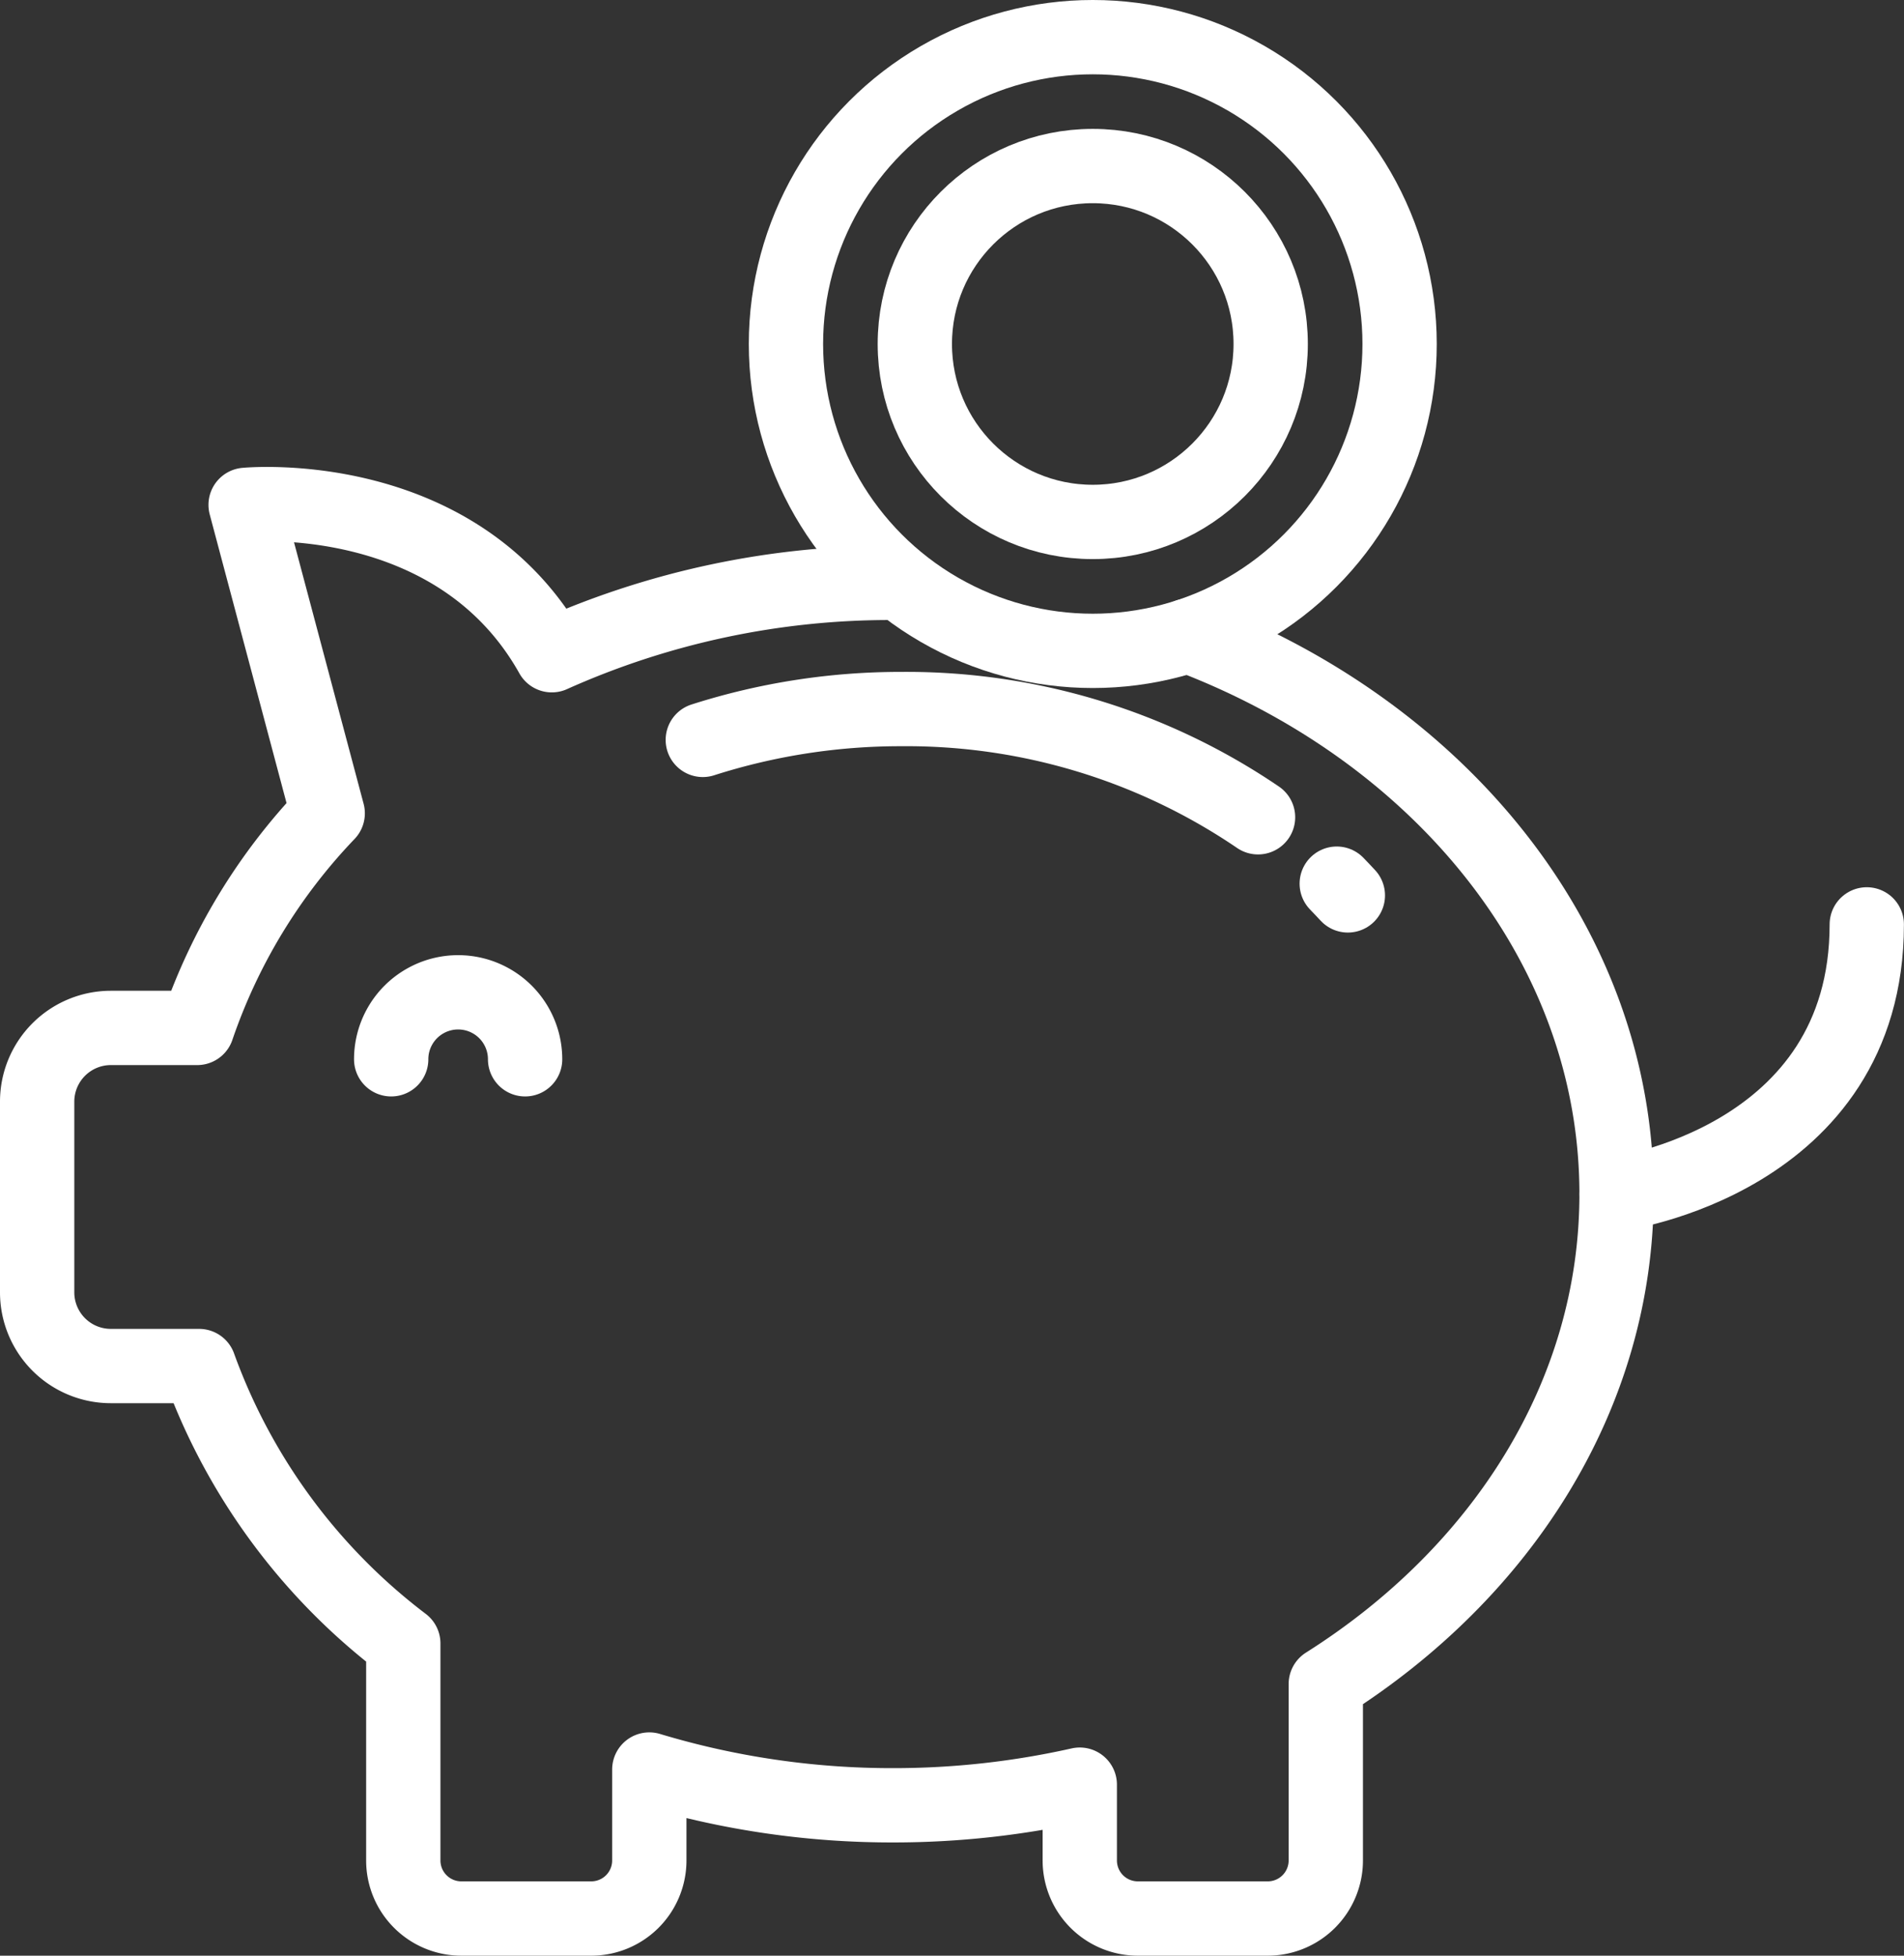 <svg xmlns="http://www.w3.org/2000/svg" width="76.874" height="78.952" viewBox="0 0 76.874 78.952">
  <rect x="0" y="0" width="76.874" height="78.952" fill="#333333" stroke="none"/>
  <g id="pricing-white-icon" transform="translate(-943.29 -497.736)">
    <path id="Path_585" data-name="Path 585" d="M979.356,521.267a33.373,33.373,0,0,0-13.787,2.921c-3.868-6.9-12.362-6.07-12.362-6.07l3.314,12.452a23.5,23.5,0,0,0-5.269,8.664h-3.495a2.977,2.977,0,0,0-2.967,2.967v7.716a2.975,2.975,0,0,0,2.967,2.967h3.572a24.508,24.508,0,0,0,8.244,11.2v8.767a2.344,2.344,0,0,0,2.337,2.337h5.259a2.344,2.344,0,0,0,2.337-2.337v-3.678a33.936,33.936,0,0,0,9.848,1.444,34.322,34.322,0,0,0,7.532-.833v3.067a2.344,2.344,0,0,0,2.336,2.337h5.26a2.344,2.344,0,0,0,2.337-2.337v-7.13c7.125-4.5,11.74-11.685,11.74-19.779,0-10.047-7.107-18.691-17.3-22.541" fill="none" stroke="#fff" stroke-linecap="round" stroke-linejoin="round" stroke-width="3"/>
    <path id="Path_586" data-name="Path 586" d="M1008.561,545.942s10.1-1.335,10.1-10.888" fill="none" stroke="#fff" stroke-linecap="round" stroke-linejoin="round" stroke-width="3"/>
    <g id="Group_755" data-name="Group 755">
      <circle id="Ellipse_52" data-name="Ellipse 52" cx="12.388" cy="12.388" r="12.388" transform="translate(975.023 499.236)" fill="none" stroke="#fff" stroke-linecap="round" stroke-linejoin="round" stroke-width="3"/>
      <circle id="Ellipse_53" data-name="Ellipse 53" cx="7.184" cy="7.184" r="7.184" transform="translate(980.226 504.439)" fill="none" stroke="#fff" stroke-linecap="round" stroke-linejoin="round" stroke-width="3"/>
    </g>
    <path id="Path_587" data-name="Path 587" d="M959.084,540.5a2.7,2.7,0,1,1,5.407,0h0" fill="none" stroke="#fff" stroke-linecap="round" stroke-linejoin="round" stroke-width="3"/>
    <path id="Path_588" data-name="Path 588" d="M994.083,530.73a25.225,25.225,0,0,0-14.387-4.369,26.2,26.2,0,0,0-8.03,1.245" fill="none" stroke="#fff" stroke-linecap="round" stroke-linejoin="round" stroke-width="3"/>
    <path id="Path_589" data-name="Path 589" d="M997.71,533.884c-.147-.16-.3-.318-.449-.474" fill="none" stroke="#fff" stroke-linecap="round" stroke-linejoin="round" stroke-width="3"/>
  </g>
</svg>
